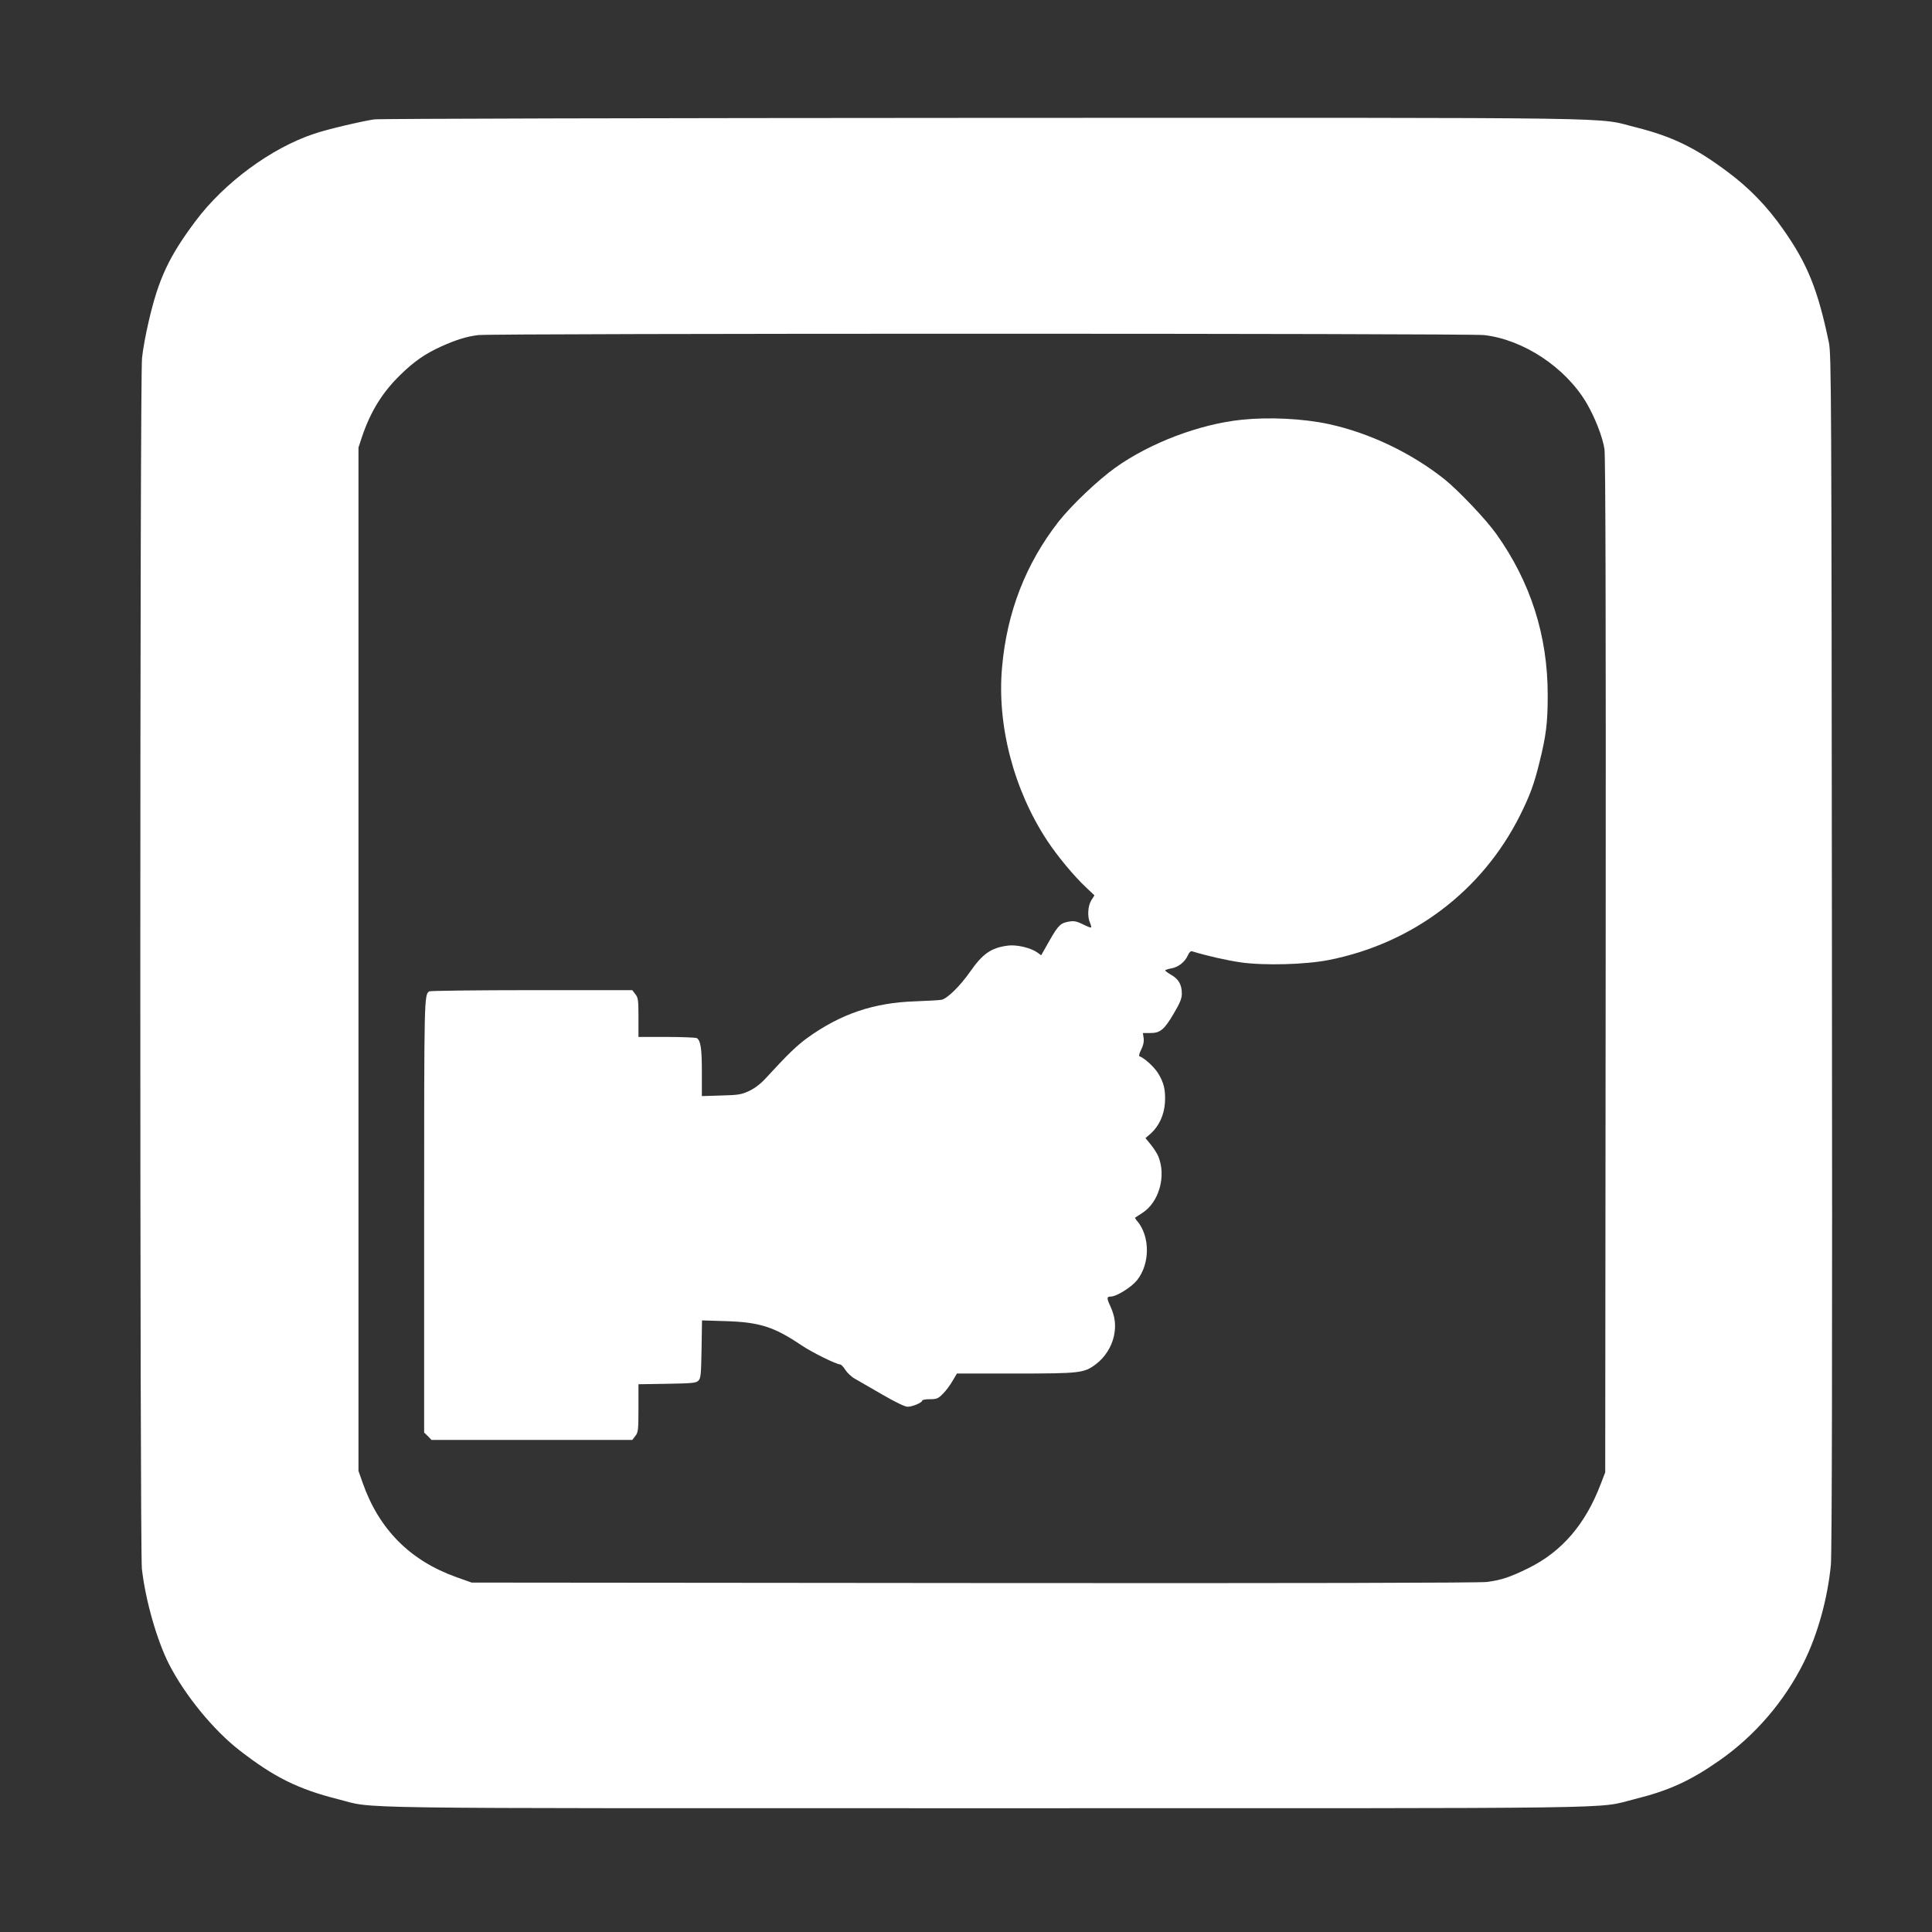 <?xml version="1.0" standalone="no"?>
<!DOCTYPE svg PUBLIC "-//W3C//DTD SVG 20010904//EN"
 "http://www.w3.org/TR/2001/REC-SVG-20010904/DTD/svg10.dtd">
<svg version="1.0" xmlns="http://www.w3.org/2000/svg"
 width="1280pt" height="1280pt" viewBox="0 0 1280 1280"
 preserveAspectRatio="xMidYMid meet">
<rect x="0" y="0" width="1280" height="1280" fill="#333333" stroke="none"/>
<g transform="translate(0,1280) scale(0.1,-0.1)"
fill="#ffffff" stroke="none">
<path d="M2479 12009 c-87 -13 -312 -66 -397 -95 -284 -94 -596 -324 -786
-578 -177 -236 -246 -384 -311 -666 -19 -80 -39 -189 -44 -242 -15 -133 -15
-7896 -1 -8022 24 -209 99 -472 179 -630 105 -206 294 -437 466 -571 230 -179
389 -258 654 -325 258 -65 -91 -60 4296 -60 4372 0 4031 -5 4290 59 230 57
372 121 569 259 234 164 428 390 556 647 92 185 158 422 180 647 7 69 10 1412
7 4058 -3 3717 -4 3960 -20 4040 -73 350 -141 521 -304 752 -104 149 -224 273
-364 377 -217 163 -371 237 -609 297 -279 69 80 64 -4320 63 -2192 -1 -4010
-5 -4041 -10z m7354 -1429 c260 -30 537 -213 677 -448 57 -97 107 -225 120
-307 7 -49 10 -1075 8 -3425 l-3 -3355 -29 -75 c-102 -269 -258 -450 -481
-560 -123 -60 -177 -78 -274 -91 -50 -6 -1237 -9 -3401 -7 l-3325 3 -104 37
c-304 109 -510 316 -618 623 l-28 80 0 3390 0 3390 23 70 c57 169 135 295 254
411 91 89 164 140 272 189 101 45 166 65 244 75 103 12 6560 12 6665 0z"/>
<path d="M8226 10019 c-279 -29 -606 -153 -836 -317 -115 -82 -291 -249 -376
-357 -218 -279 -343 -601 -375 -965 -35 -383 77 -812 298 -1148 67 -102 178
-236 257 -310 l57 -54 -21 -33 c-23 -37 -27 -109 -8 -150 6 -14 9 -27 7 -30
-3 -2 -27 7 -54 21 -38 19 -59 24 -88 19 -59 -9 -75 -23 -134 -127 l-55 -97
-26 19 c-44 31 -138 53 -195 45 -110 -14 -167 -54 -249 -172 -68 -97 -154
-181 -191 -187 -18 -3 -95 -7 -172 -10 -276 -9 -495 -83 -717 -243 -70 -51
-131 -110 -275 -267 -33 -36 -72 -66 -110 -84 -52 -24 -71 -27 -185 -30 l-128
-4 0 161 c0 154 -8 207 -33 223 -7 4 -96 8 -199 8 l-188 0 0 129 c0 115 -2
131 -21 155 l-20 26 -667 0 c-367 0 -672 -4 -678 -8 -34 -22 -34 -37 -34
-1487 l0 -1436 25 -24 24 -25 665 0 665 0 20 26 c19 24 21 40 21 185 l0 158
190 3 c166 3 192 5 207 21 16 15 18 41 21 208 l3 191 162 -5 c219 -7 317 -38
497 -160 70 -47 230 -126 257 -127 6 0 21 -16 33 -35 12 -19 40 -46 63 -59 23
-13 105 -60 182 -105 86 -50 150 -81 168 -81 32 0 97 27 97 41 0 5 23 9 51 9
46 0 55 4 88 38 20 20 48 58 63 85 l28 47 388 0 c431 0 455 3 534 63 59 45
102 113 118 185 15 72 8 128 -24 199 -25 53 -24 63 4 63 37 0 136 62 173 108
88 110 87 294 -1 395 -8 9 -13 18 -11 20 2 2 23 15 46 30 112 71 161 245 107
376 -8 19 -30 54 -50 78 l-35 43 34 29 c55 49 90 124 95 205 5 84 -7 135 -47
198 -26 41 -91 100 -122 110 -5 2 0 21 11 43 14 27 20 52 17 76 l-5 35 48 0
c66 -1 94 22 157 130 41 70 53 98 53 132 0 58 -22 96 -70 123 -22 13 -40 26
-40 30 0 3 18 9 39 13 47 7 93 44 111 87 9 20 18 29 29 26 106 -32 227 -59
321 -73 157 -22 429 -15 585 16 555 110 1015 458 1265 957 66 132 94 208 129
351 44 176 55 260 55 447 0 394 -113 748 -341 1068 -68 96 -251 288 -343 362
-219 174 -495 306 -765 365 -171 37 -397 48 -579 29z"/>
</g>
</svg>
